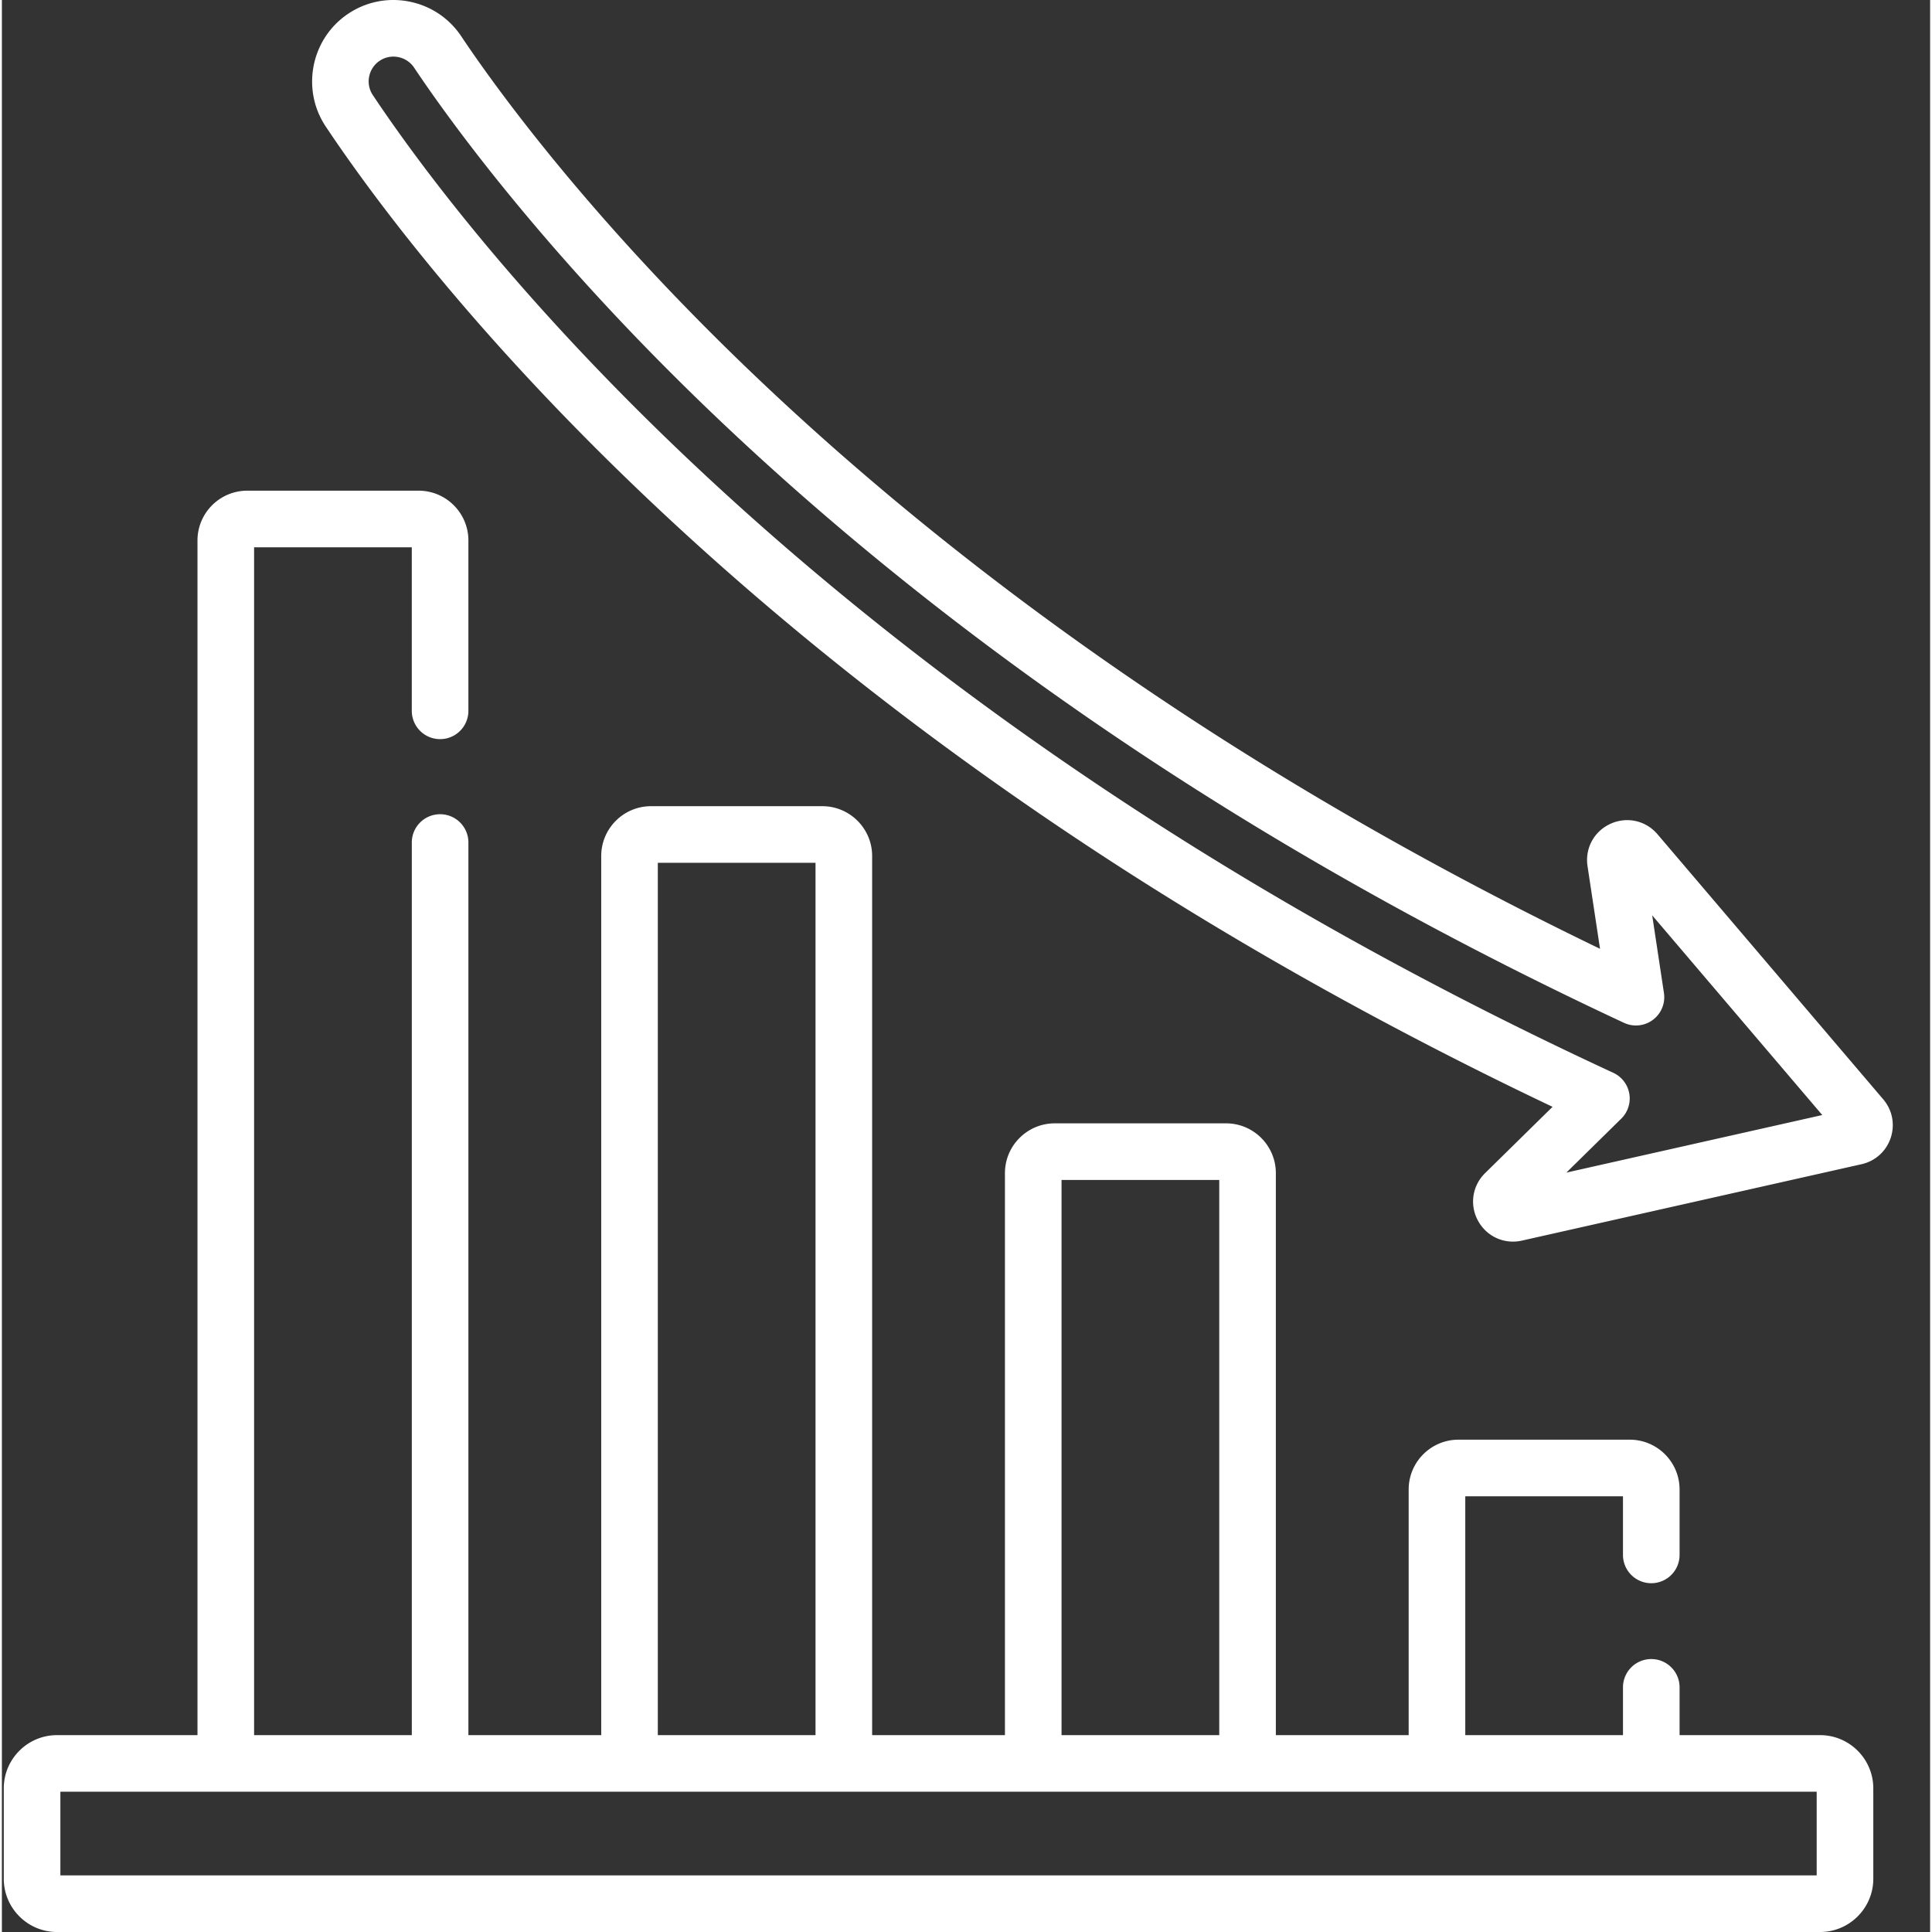 <svg xmlns="http://www.w3.org/2000/svg" xmlns:xlink="http://www.w3.org/1999/xlink" width="512" height="512" x="0" y="0" viewBox="0 0 511 512" style="enable-background:new 0 0 512 512" xml:space="preserve"><rect x="0" y="0" width="511" height="512" fill="#333333" stroke="none"/><g><path d="m498.57 291.324-59.816-70.238c-3.102-3.64-8.11-4.754-12.461-2.77-4.352 1.985-6.797 6.493-6.082 11.223l3.312 21.902c-37.418-18.058-72.957-37.964-105.824-59.277-44.031-28.555-84.129-60.039-119.176-93.582-43.468-41.598-68.18-76.07-76.785-88.965-3.222-4.824-8.133-8.094-13.832-9.21C102.22-.704 96.45.472 91.66 3.718c-9.765 6.62-12.387 19.992-5.84 29.804 11.633 17.442 37.785 53.07 82.23 95.7 37.012 35.5 79.286 68.765 125.653 98.875 36.352 23.605 75.75 45.52 117.238 65.222l-17.87 17.563c-3.41 3.351-4.169 8.426-1.88 12.625 1.899 3.48 5.438 5.531 9.25 5.531.786 0 1.582-.086 2.38-.266l90.007-20.246c3.652-.82 6.54-3.43 7.727-6.98 1.183-3.555.441-7.375-1.985-10.223Zm-83.965 19.426 14.543-14.293a7.512 7.512 0 0 0 2.133-6.629 7.499 7.499 0 0 0-4.242-5.523c-44.445-20.575-86.559-43.72-125.168-68.79-45.574-29.597-87.105-62.269-123.437-97.117C135.016 76.758 109.59 42.133 98.3 25.2c-1.992-2.984-1.192-7.05 1.777-9.066a6.527 6.527 0 0 1 4.95-1.004 6.562 6.562 0 0 1 4.234 2.82c8.883 13.301 34.347 48.844 78.886 91.473 35.727 34.187 76.567 66.262 121.391 95.328 37.14 24.086 77.629 46.395 120.336 66.309a7.499 7.499 0 0 0 10.586-7.918l-3.11-20.563 45.07 52.918Zm72.543-9.7c0-.003 0-.003-.003-.003ZM481.836 459.828h-37.23v-12.66c0-4.145-3.356-7.5-7.5-7.5a7.497 7.497 0 0 0-7.5 7.5v12.66h-41.793v-63.297h41.792v15.535c0 4.145 3.356 7.5 7.5 7.5 4.145 0 7.5-3.355 7.5-7.5v-17.34c0-7.277-5.921-13.195-13.195-13.195h-45.402c-7.278 0-13.195 5.918-13.195 13.196v65.101h-35.2V310.895c0-7.278-5.918-13.196-13.195-13.196h-45.402c-7.274 0-13.196 5.918-13.196 13.196v148.933h-35.195V226.844c0-7.274-5.922-13.196-13.2-13.196h-45.398c-7.277 0-13.195 5.922-13.195 13.196v232.984h-35.2v-236.55c0-4.145-3.355-7.5-7.5-7.5a7.497 7.497 0 0 0-7.5 7.5v236.55H66.837V145.035h41.793v43.344a7.5 7.5 0 1 0 15 0V143.23c0-7.277-5.918-13.195-13.195-13.195H65.03c-7.277 0-13.195 5.918-13.195 13.195v316.598H14.609C6.83 459.828.5 466.156.5 473.934v23.957C.5 505.67 6.828 512 14.61 512h467.222c7.781 0 14.11-6.328 14.11-14.11v-23.956c0-7.778-6.329-14.106-14.106-14.106ZM280.82 312.7h41.793v147.125H280.82Zm-106.992-84.05h41.793v231.18h-41.793ZM480.941 497H15.5v-22.172h465.441Zm0 0" style="stroke:none;fill-rule:nonzero;fill-opacity:1;" fill="#ffffff" data-original="#000000" opacity="1"></path></g></svg>